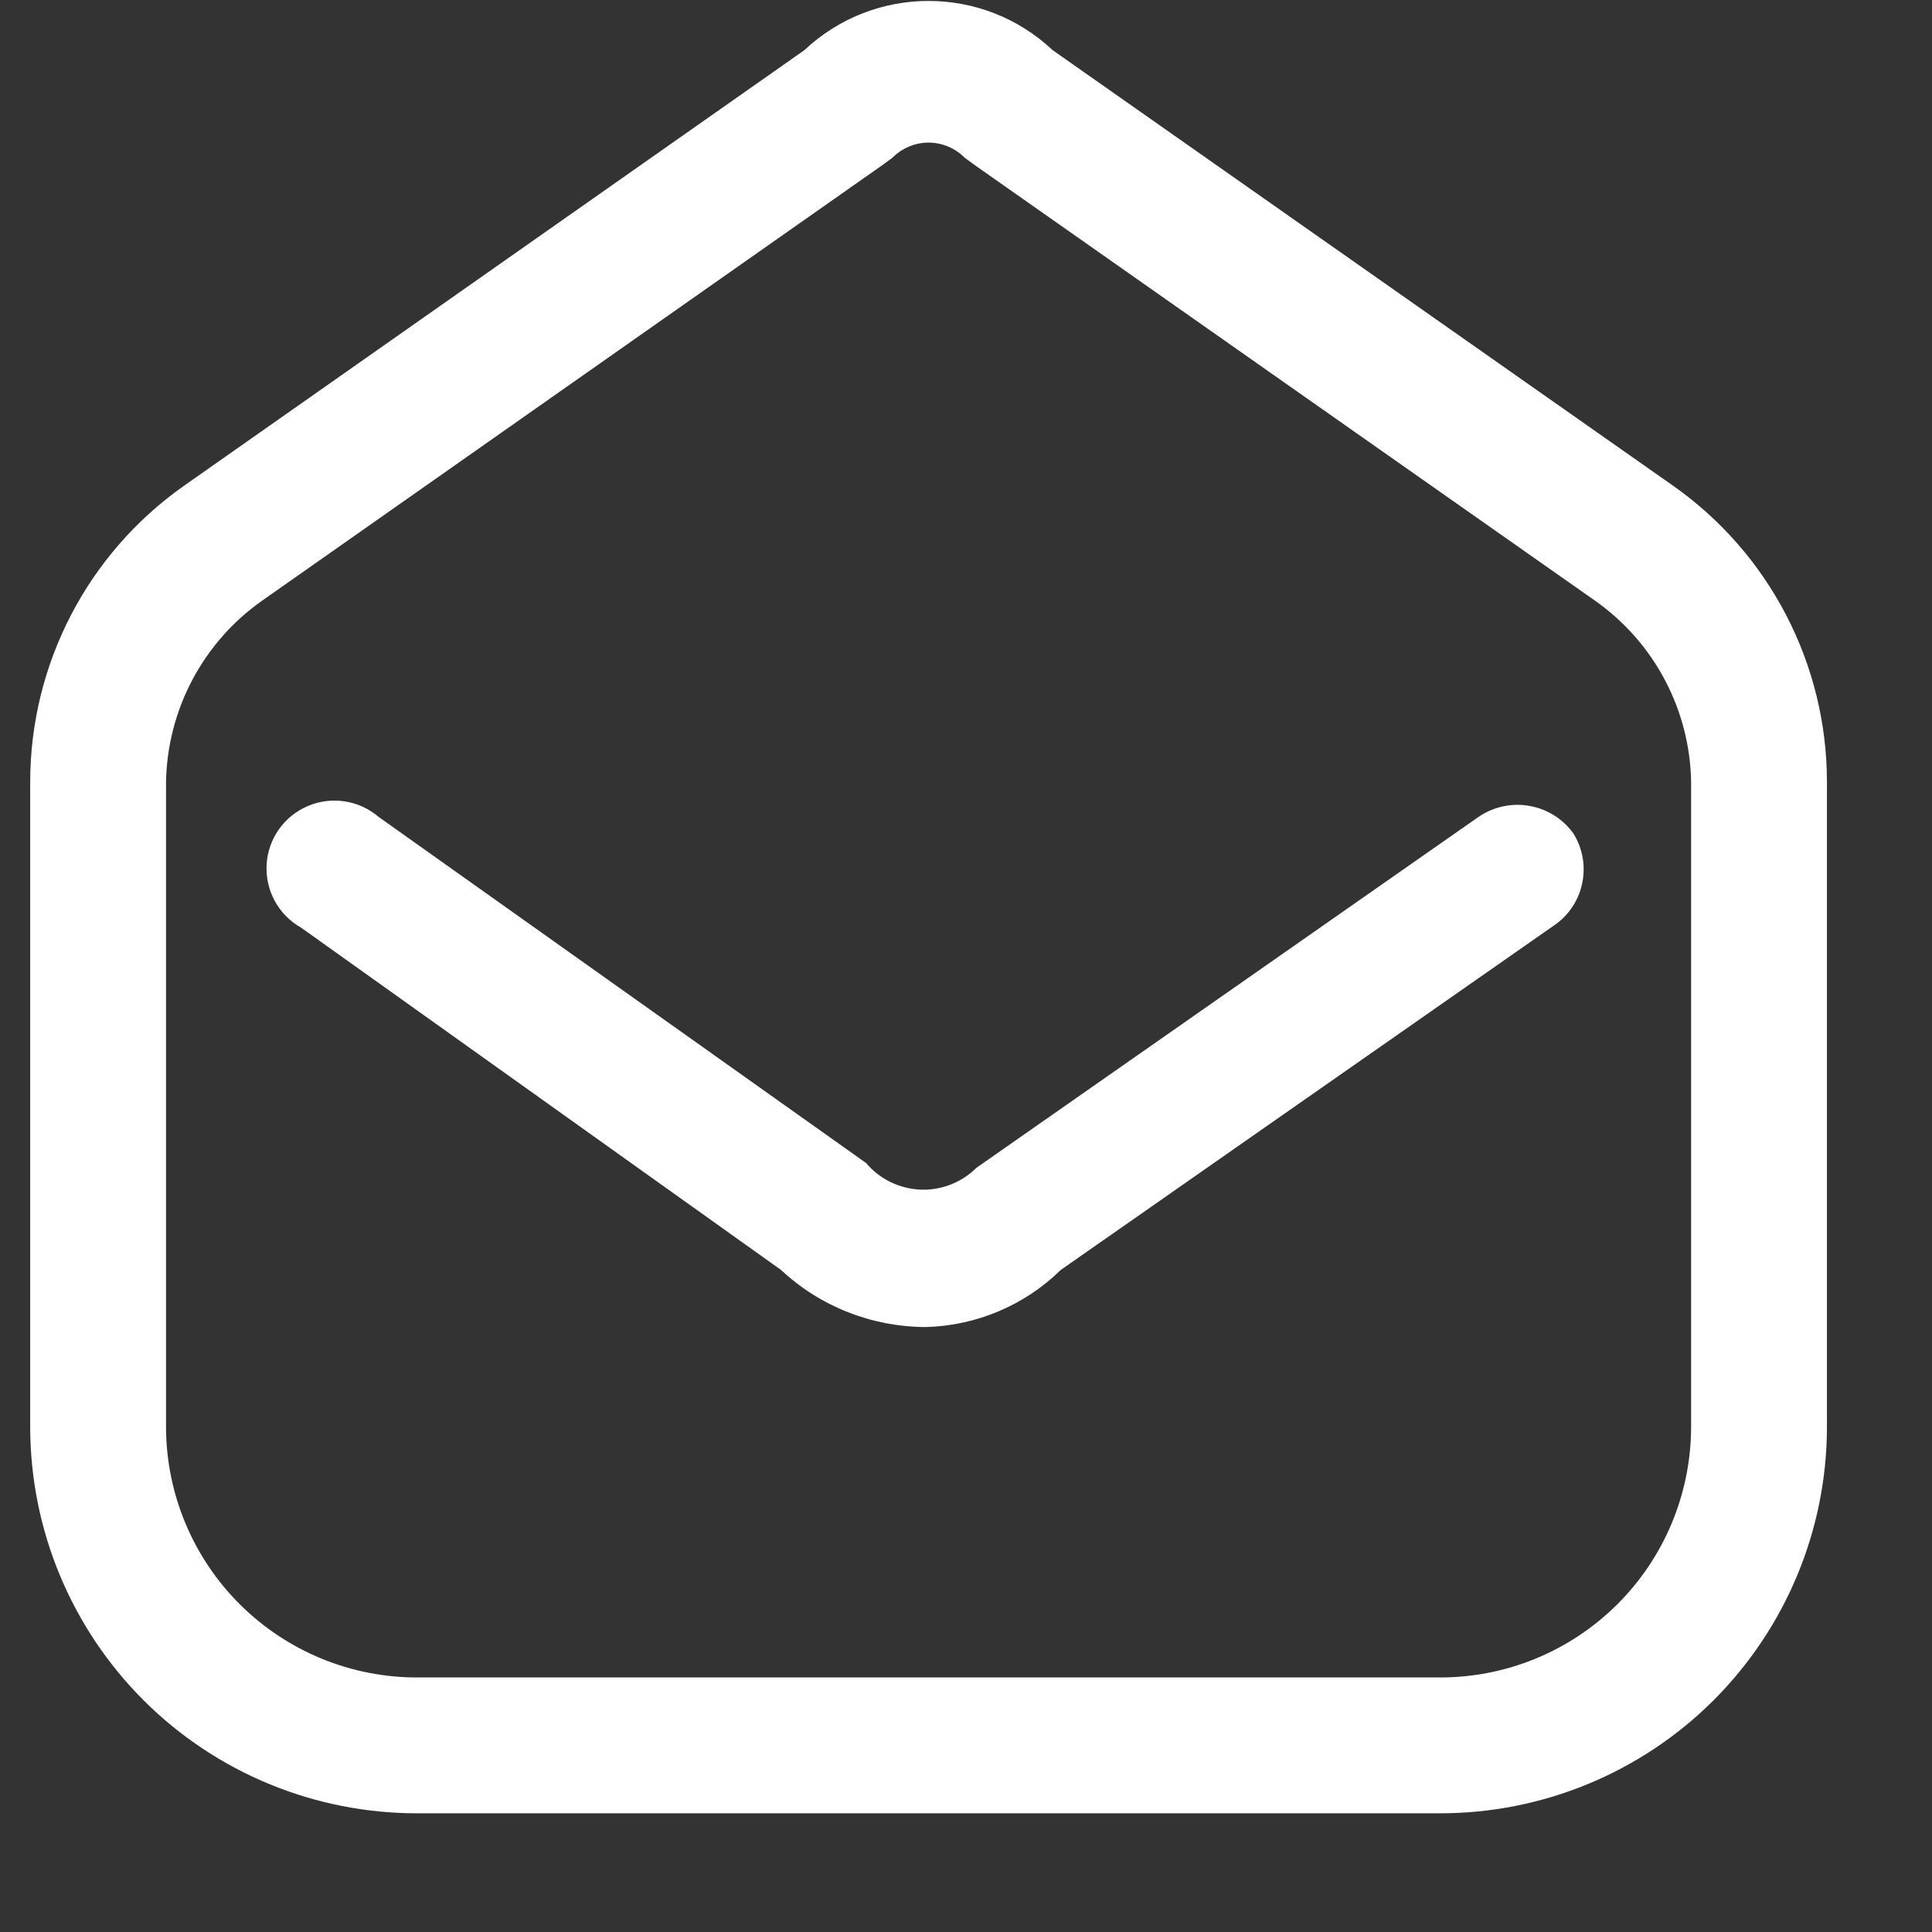 <?xml version="1.0" encoding="UTF-8"?> <svg xmlns="http://www.w3.org/2000/svg" width="16" height="16" viewBox="0 0 16 16" fill="none"><rect x="0" y="0" width="16" height="16" fill="#333333" stroke="none"/><path fill-rule="evenodd" clip-rule="evenodd" d="M8.717 0.415L13.855 4.022C14.654 4.584 15.129 5.498 15.13 6.475V11.822C15.128 12.672 14.789 13.485 14.187 14.085C13.585 14.684 12.769 15.019 11.92 15.017H3.46C2.611 15.019 1.795 14.684 1.193 14.085C0.591 13.485 0.252 12.672 0.25 11.822V6.475C0.251 5.498 0.726 4.584 1.525 4.022L6.662 0.415C7.24 -0.128 8.14 -0.128 8.717 0.415ZM13.391 13.289C13.782 12.901 14.003 12.373 14.005 11.822V6.475C13.995 5.877 13.699 5.319 13.21 4.975L8.072 1.367L7.99 1.307C7.911 1.227 7.803 1.181 7.69 1.181C7.577 1.181 7.469 1.227 7.39 1.307L7.308 1.367L2.17 4.975C1.681 5.319 1.386 5.877 1.375 6.475V11.822C1.377 12.373 1.598 12.901 1.989 13.289C2.38 13.677 2.909 13.894 3.46 13.892H11.92C12.471 13.894 13 13.677 13.391 13.289Z" fill="white"></path><path d="M12.242 6.767L8.088 9.67C7.964 9.793 7.796 9.859 7.622 9.852C7.448 9.844 7.285 9.765 7.173 9.632L3.138 6.767C2.975 6.627 2.748 6.591 2.55 6.675C2.353 6.758 2.22 6.946 2.208 7.16C2.196 7.374 2.306 7.577 2.493 7.682L6.468 10.517C6.793 10.821 7.222 10.989 7.668 10.99C8.086 10.979 8.486 10.81 8.785 10.517L12.887 7.652C13.123 7.478 13.185 7.151 13.03 6.902C12.848 6.65 12.498 6.59 12.242 6.767Z" fill="white"></path></svg> 